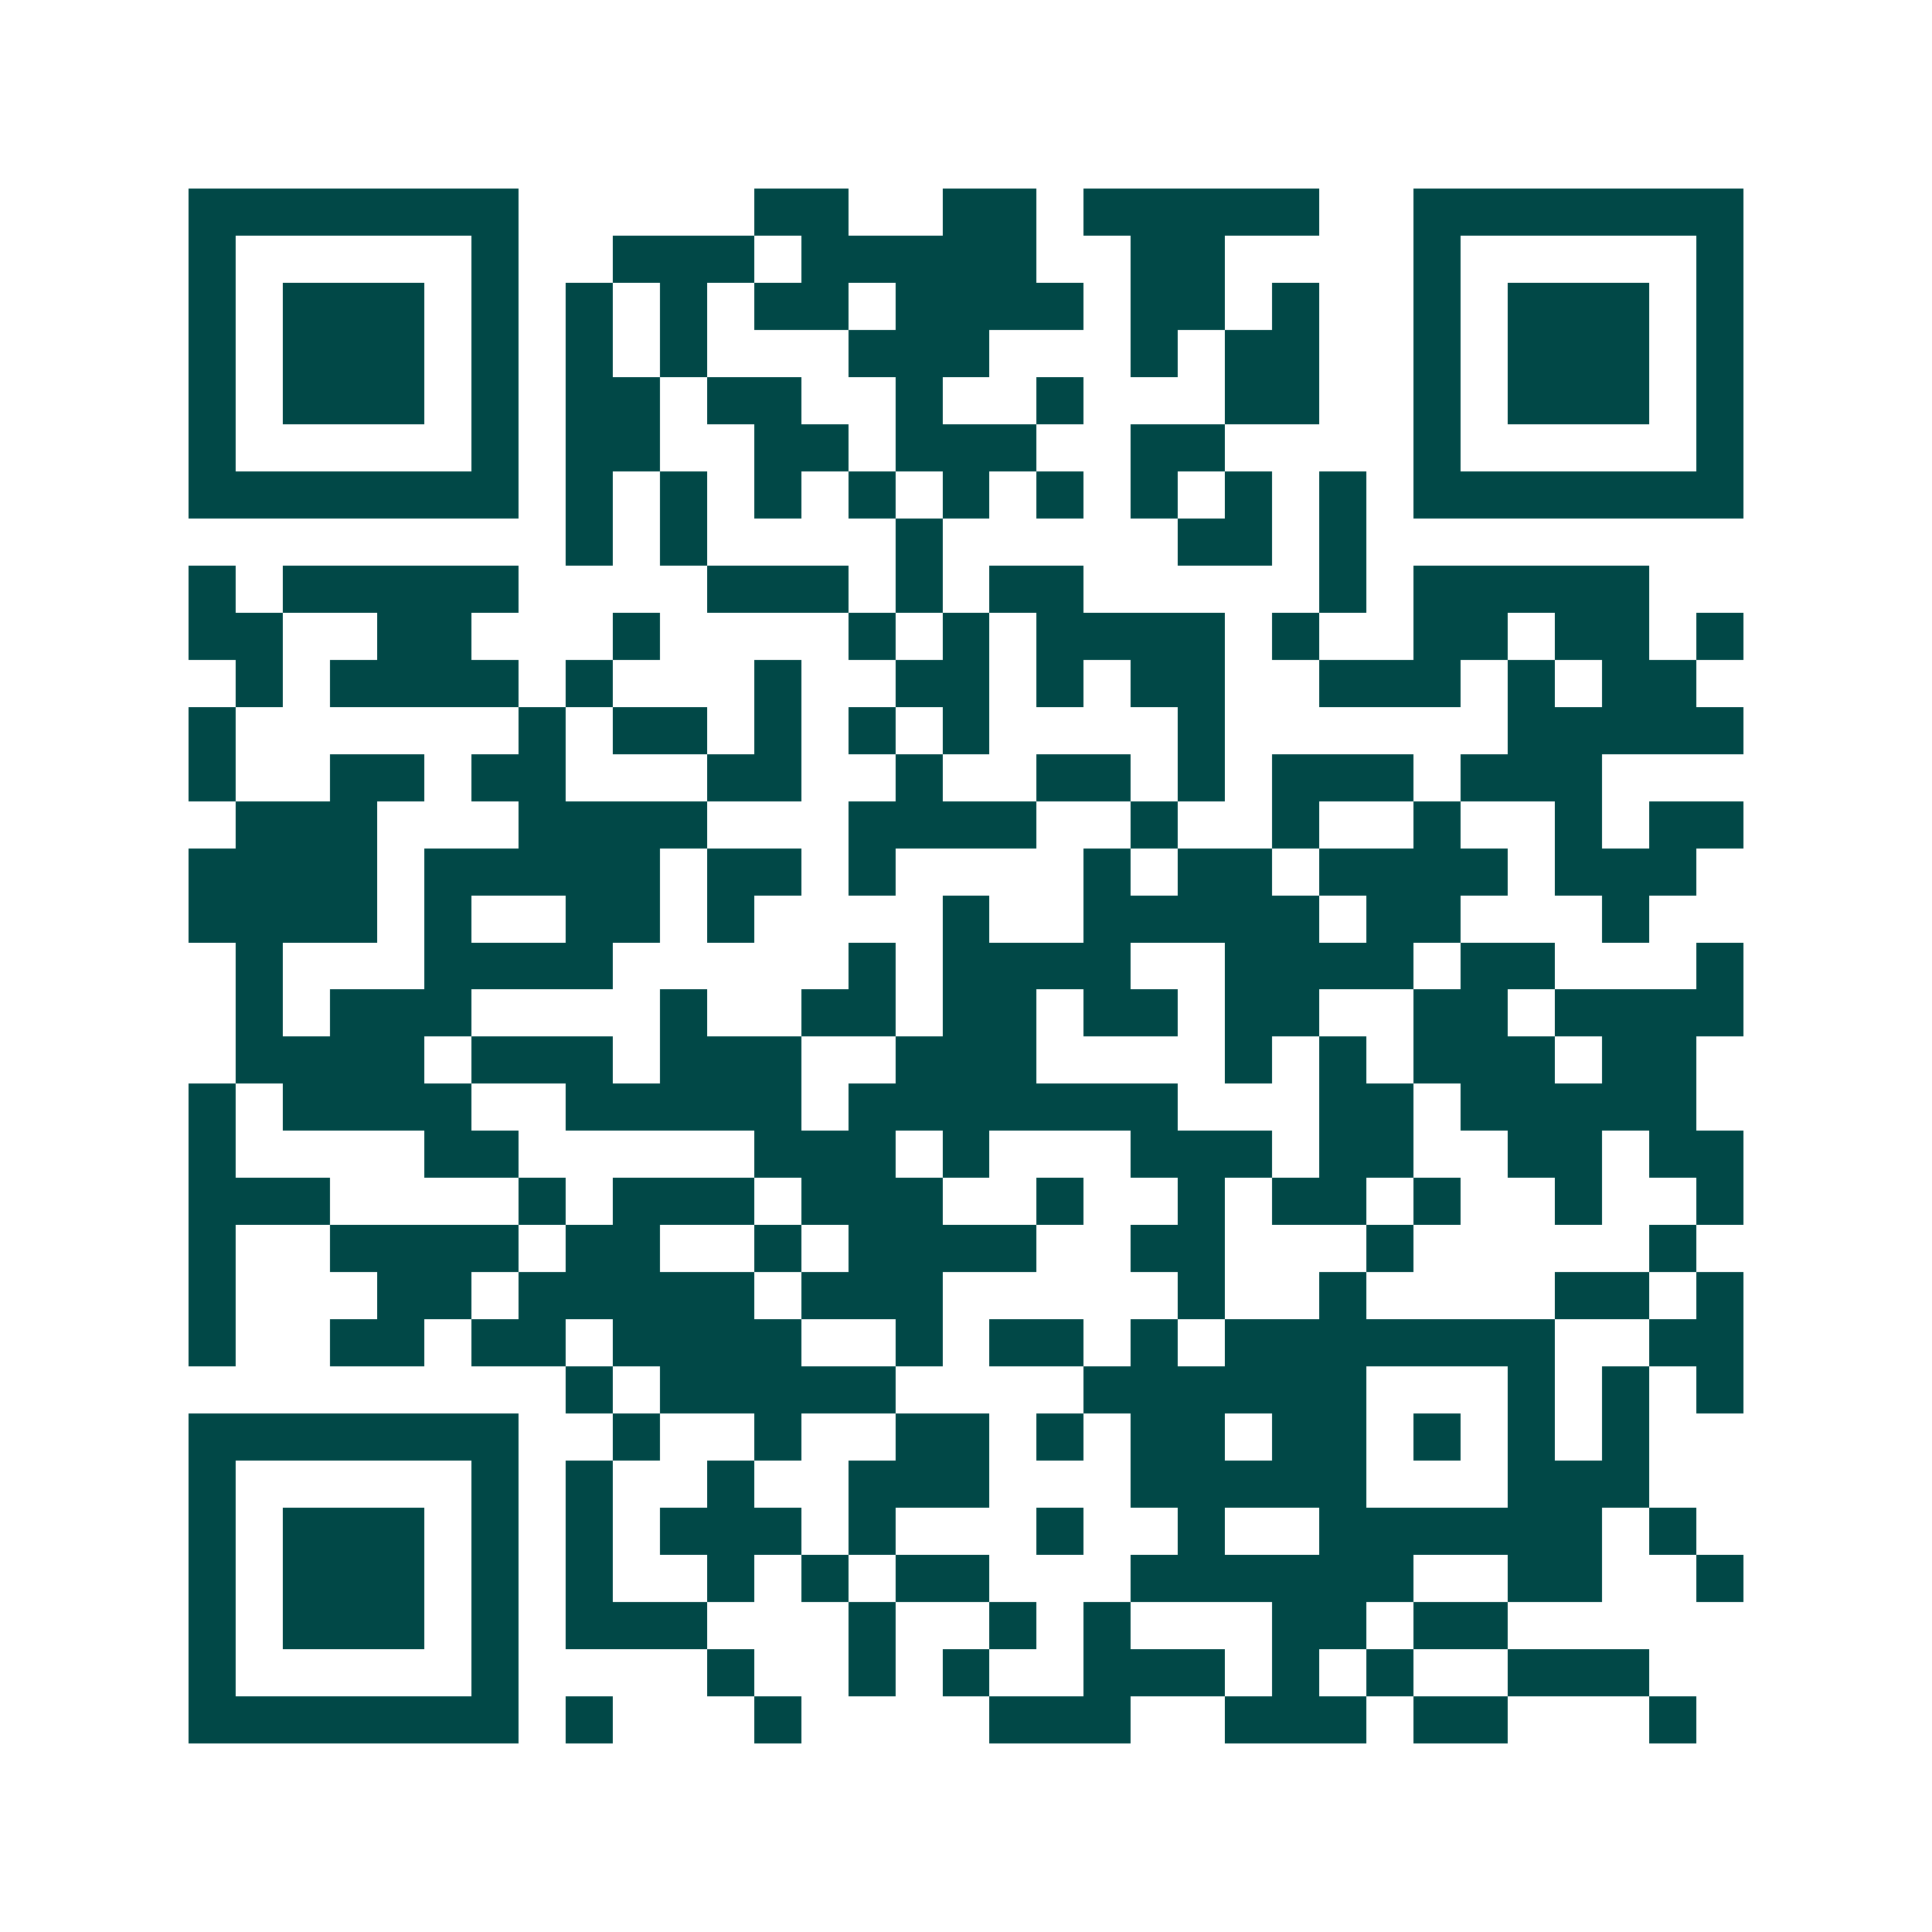 <svg xmlns="http://www.w3.org/2000/svg" width="200" height="200" viewBox="0 0 41 41" shape-rendering="crispEdges"><path fill="#ffffff" d="M0 0h41v41H0z"/><path stroke="#014847" d="M4 4.5h7m5 0h2m2 0h2m1 0h5m2 0h7M4 5.5h1m5 0h1m2 0h3m1 0h5m2 0h2m4 0h1m5 0h1M4 6.5h1m1 0h3m1 0h1m1 0h1m1 0h1m1 0h2m1 0h4m1 0h2m1 0h1m2 0h1m1 0h3m1 0h1M4 7.5h1m1 0h3m1 0h1m1 0h1m1 0h1m3 0h3m3 0h1m1 0h2m2 0h1m1 0h3m1 0h1M4 8.5h1m1 0h3m1 0h1m1 0h2m1 0h2m2 0h1m2 0h1m3 0h2m2 0h1m1 0h3m1 0h1M4 9.5h1m5 0h1m1 0h2m2 0h2m1 0h3m2 0h2m4 0h1m5 0h1M4 10.5h7m1 0h1m1 0h1m1 0h1m1 0h1m1 0h1m1 0h1m1 0h1m1 0h1m1 0h1m1 0h7M12 11.5h1m1 0h1m4 0h1m5 0h2m1 0h1M4 12.5h1m1 0h5m4 0h3m1 0h1m1 0h2m5 0h1m1 0h5M4 13.5h2m2 0h2m3 0h1m4 0h1m1 0h1m1 0h4m1 0h1m2 0h2m1 0h2m1 0h1M5 14.5h1m1 0h4m1 0h1m3 0h1m2 0h2m1 0h1m1 0h2m2 0h3m1 0h1m1 0h2M4 15.5h1m6 0h1m1 0h2m1 0h1m1 0h1m1 0h1m4 0h1m6 0h5M4 16.5h1m2 0h2m1 0h2m3 0h2m2 0h1m2 0h2m1 0h1m1 0h3m1 0h3M5 17.5h3m3 0h4m3 0h4m2 0h1m2 0h1m2 0h1m2 0h1m1 0h2M4 18.5h4m1 0h5m1 0h2m1 0h1m4 0h1m1 0h2m1 0h4m1 0h3M4 19.5h4m1 0h1m2 0h2m1 0h1m4 0h1m2 0h5m1 0h2m3 0h1M5 20.5h1m3 0h4m5 0h1m1 0h4m2 0h4m1 0h2m3 0h1M5 21.5h1m1 0h3m4 0h1m2 0h2m1 0h2m1 0h2m1 0h2m2 0h2m1 0h4M5 22.5h4m1 0h3m1 0h3m2 0h3m4 0h1m1 0h1m1 0h3m1 0h2M4 23.5h1m1 0h4m2 0h5m1 0h7m3 0h2m1 0h5M4 24.5h1m4 0h2m5 0h3m1 0h1m3 0h3m1 0h2m2 0h2m1 0h2M4 25.5h3m4 0h1m1 0h3m1 0h3m2 0h1m2 0h1m1 0h2m1 0h1m2 0h1m2 0h1M4 26.5h1m2 0h4m1 0h2m2 0h1m1 0h4m2 0h2m3 0h1m5 0h1M4 27.5h1m3 0h2m1 0h5m1 0h3m5 0h1m2 0h1m4 0h2m1 0h1M4 28.5h1m2 0h2m1 0h2m1 0h4m2 0h1m1 0h2m1 0h1m1 0h7m2 0h2M12 29.5h1m1 0h5m4 0h6m3 0h1m1 0h1m1 0h1M4 30.5h7m2 0h1m2 0h1m2 0h2m1 0h1m1 0h2m1 0h2m1 0h1m1 0h1m1 0h1M4 31.5h1m5 0h1m1 0h1m2 0h1m2 0h3m3 0h5m3 0h3M4 32.5h1m1 0h3m1 0h1m1 0h1m1 0h3m1 0h1m3 0h1m2 0h1m2 0h6m1 0h1M4 33.5h1m1 0h3m1 0h1m1 0h1m2 0h1m1 0h1m1 0h2m3 0h6m2 0h2m2 0h1M4 34.5h1m1 0h3m1 0h1m1 0h3m3 0h1m2 0h1m1 0h1m3 0h2m1 0h2M4 35.5h1m5 0h1m4 0h1m2 0h1m1 0h1m2 0h3m1 0h1m1 0h1m2 0h3M4 36.5h7m1 0h1m3 0h1m4 0h3m2 0h3m1 0h2m3 0h1"/></svg>
